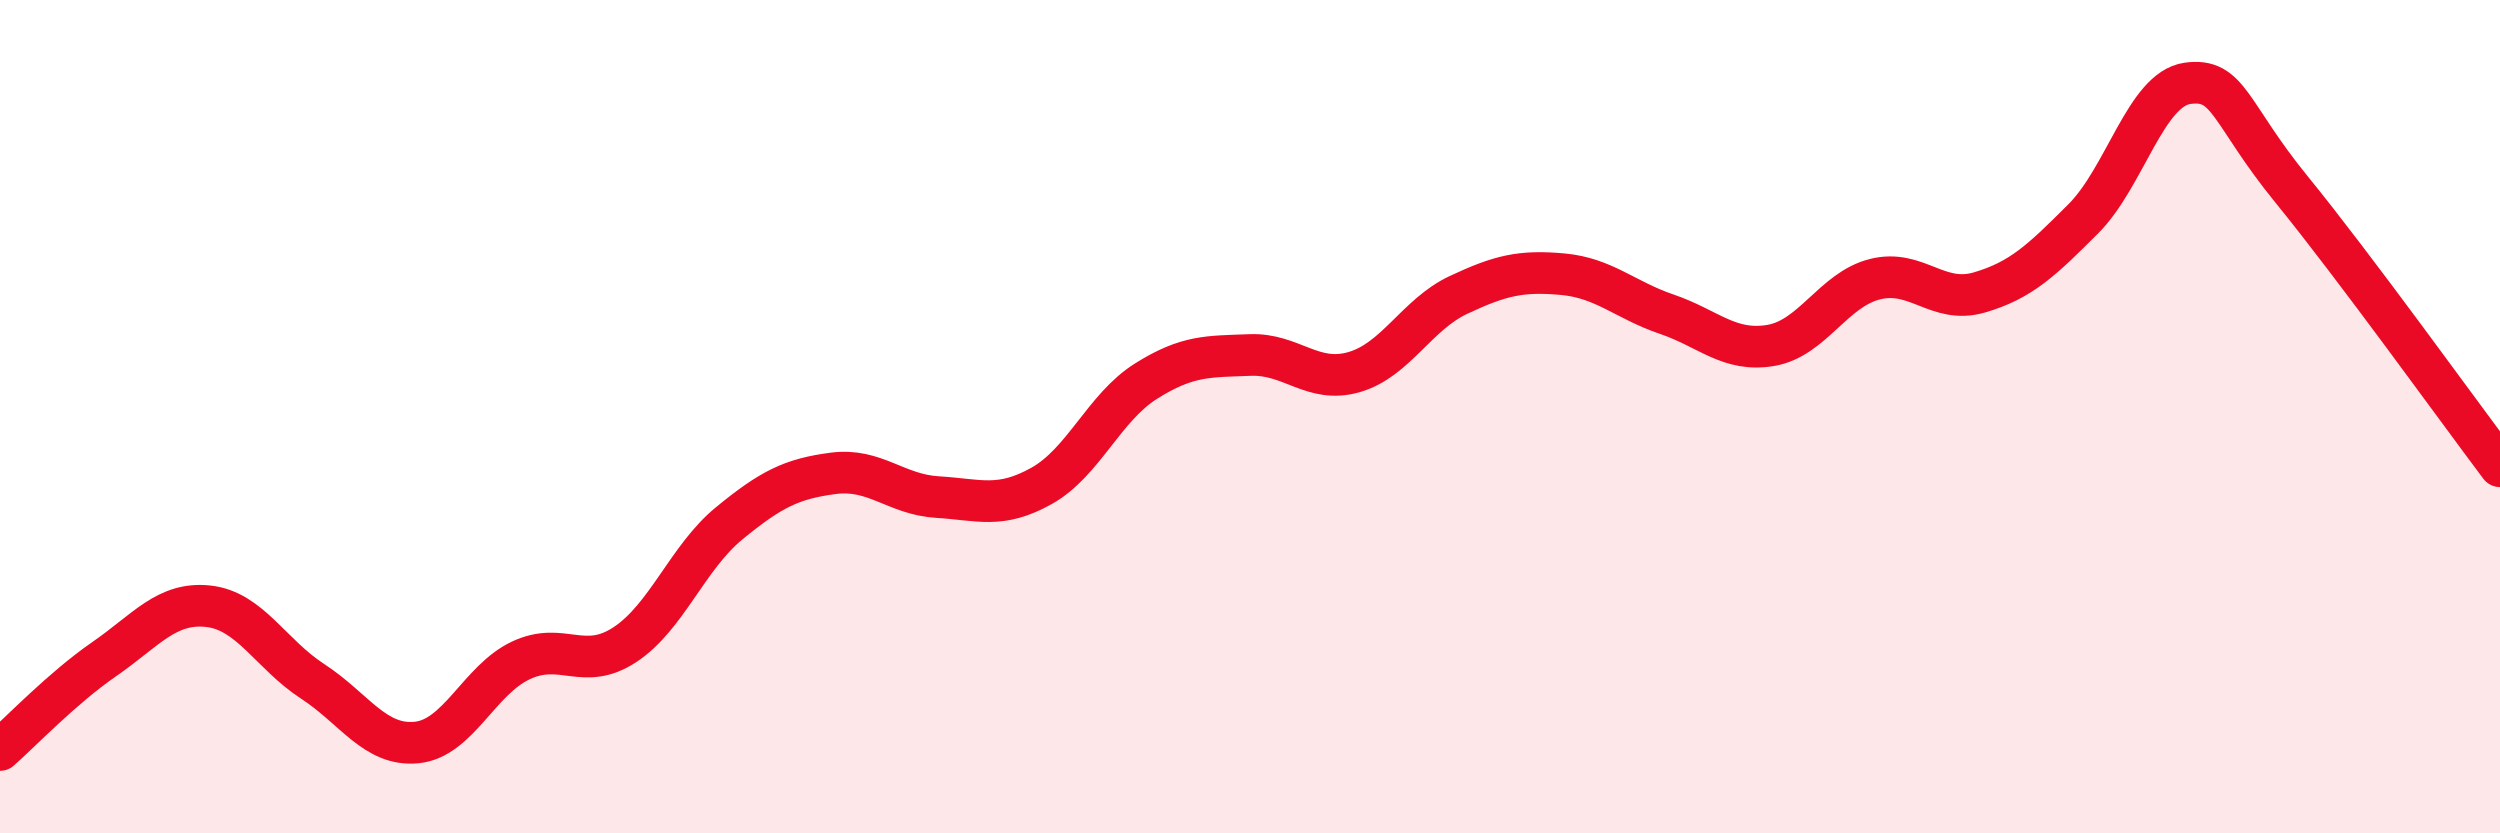 
    <svg width="60" height="20" viewBox="0 0 60 20" xmlns="http://www.w3.org/2000/svg">
      <path
        d="M 0,18 C 0.5,17.56 1.5,16.51 2.5,15.82 C 3.5,15.13 4,14.44 5,14.55 C 6,14.66 6.5,15.7 7.5,16.35 C 8.5,17 9,17.92 10,17.82 C 11,17.72 11.5,16.32 12.5,15.85 C 13.5,15.38 14,16.13 15,15.47 C 16,14.81 16.5,13.38 17.5,12.56 C 18.5,11.74 19,11.49 20,11.36 C 21,11.23 21.5,11.87 22.5,11.93 C 23.5,11.99 24,12.22 25,11.66 C 26,11.1 26.5,9.78 27.5,9.15 C 28.5,8.52 29,8.56 30,8.52 C 31,8.48 31.5,9.22 32.5,8.93 C 33.5,8.64 34,7.55 35,7.08 C 36,6.61 36.5,6.49 37.5,6.58 C 38.5,6.67 39,7.2 40,7.54 C 41,7.88 41.5,8.46 42.5,8.29 C 43.5,8.12 44,6.95 45,6.7 C 46,6.45 46.5,7.31 47.5,7.02 C 48.5,6.73 49,6.25 50,5.25 C 51,4.25 51.5,2.14 52.5,2 C 53.5,1.86 53.5,2.71 55,4.55 C 56.5,6.39 59,9.86 60,11.19L60 20L0 20Z"
        fill="#EB0A25"
        opacity="0.1"
        stroke-linecap="round"
        stroke-linejoin="round"
      />
      <path
        d="M 0,18 C 0.5,17.56 1.5,16.51 2.5,15.82 C 3.5,15.13 4,14.44 5,14.55 C 6,14.66 6.5,15.7 7.5,16.35 C 8.5,17 9,17.92 10,17.82 C 11,17.72 11.5,16.32 12.5,15.85 C 13.5,15.38 14,16.13 15,15.47 C 16,14.81 16.5,13.38 17.5,12.56 C 18.5,11.74 19,11.49 20,11.36 C 21,11.23 21.5,11.87 22.5,11.93 C 23.5,11.99 24,12.22 25,11.66 C 26,11.1 26.5,9.78 27.5,9.15 C 28.5,8.52 29,8.56 30,8.52 C 31,8.48 31.5,9.22 32.5,8.93 C 33.5,8.64 34,7.55 35,7.08 C 36,6.61 36.5,6.49 37.5,6.58 C 38.5,6.67 39,7.2 40,7.54 C 41,7.88 41.5,8.46 42.5,8.29 C 43.5,8.12 44,6.95 45,6.7 C 46,6.45 46.5,7.31 47.5,7.02 C 48.5,6.73 49,6.25 50,5.25 C 51,4.25 51.5,2.14 52.5,2 C 53.5,1.86 53.5,2.71 55,4.55 C 56.5,6.39 59,9.86 60,11.19"
        stroke="#EB0A25"
        stroke-width="1"
        fill="none"
        stroke-linecap="round"
        stroke-linejoin="round"
      />
    </svg>
  